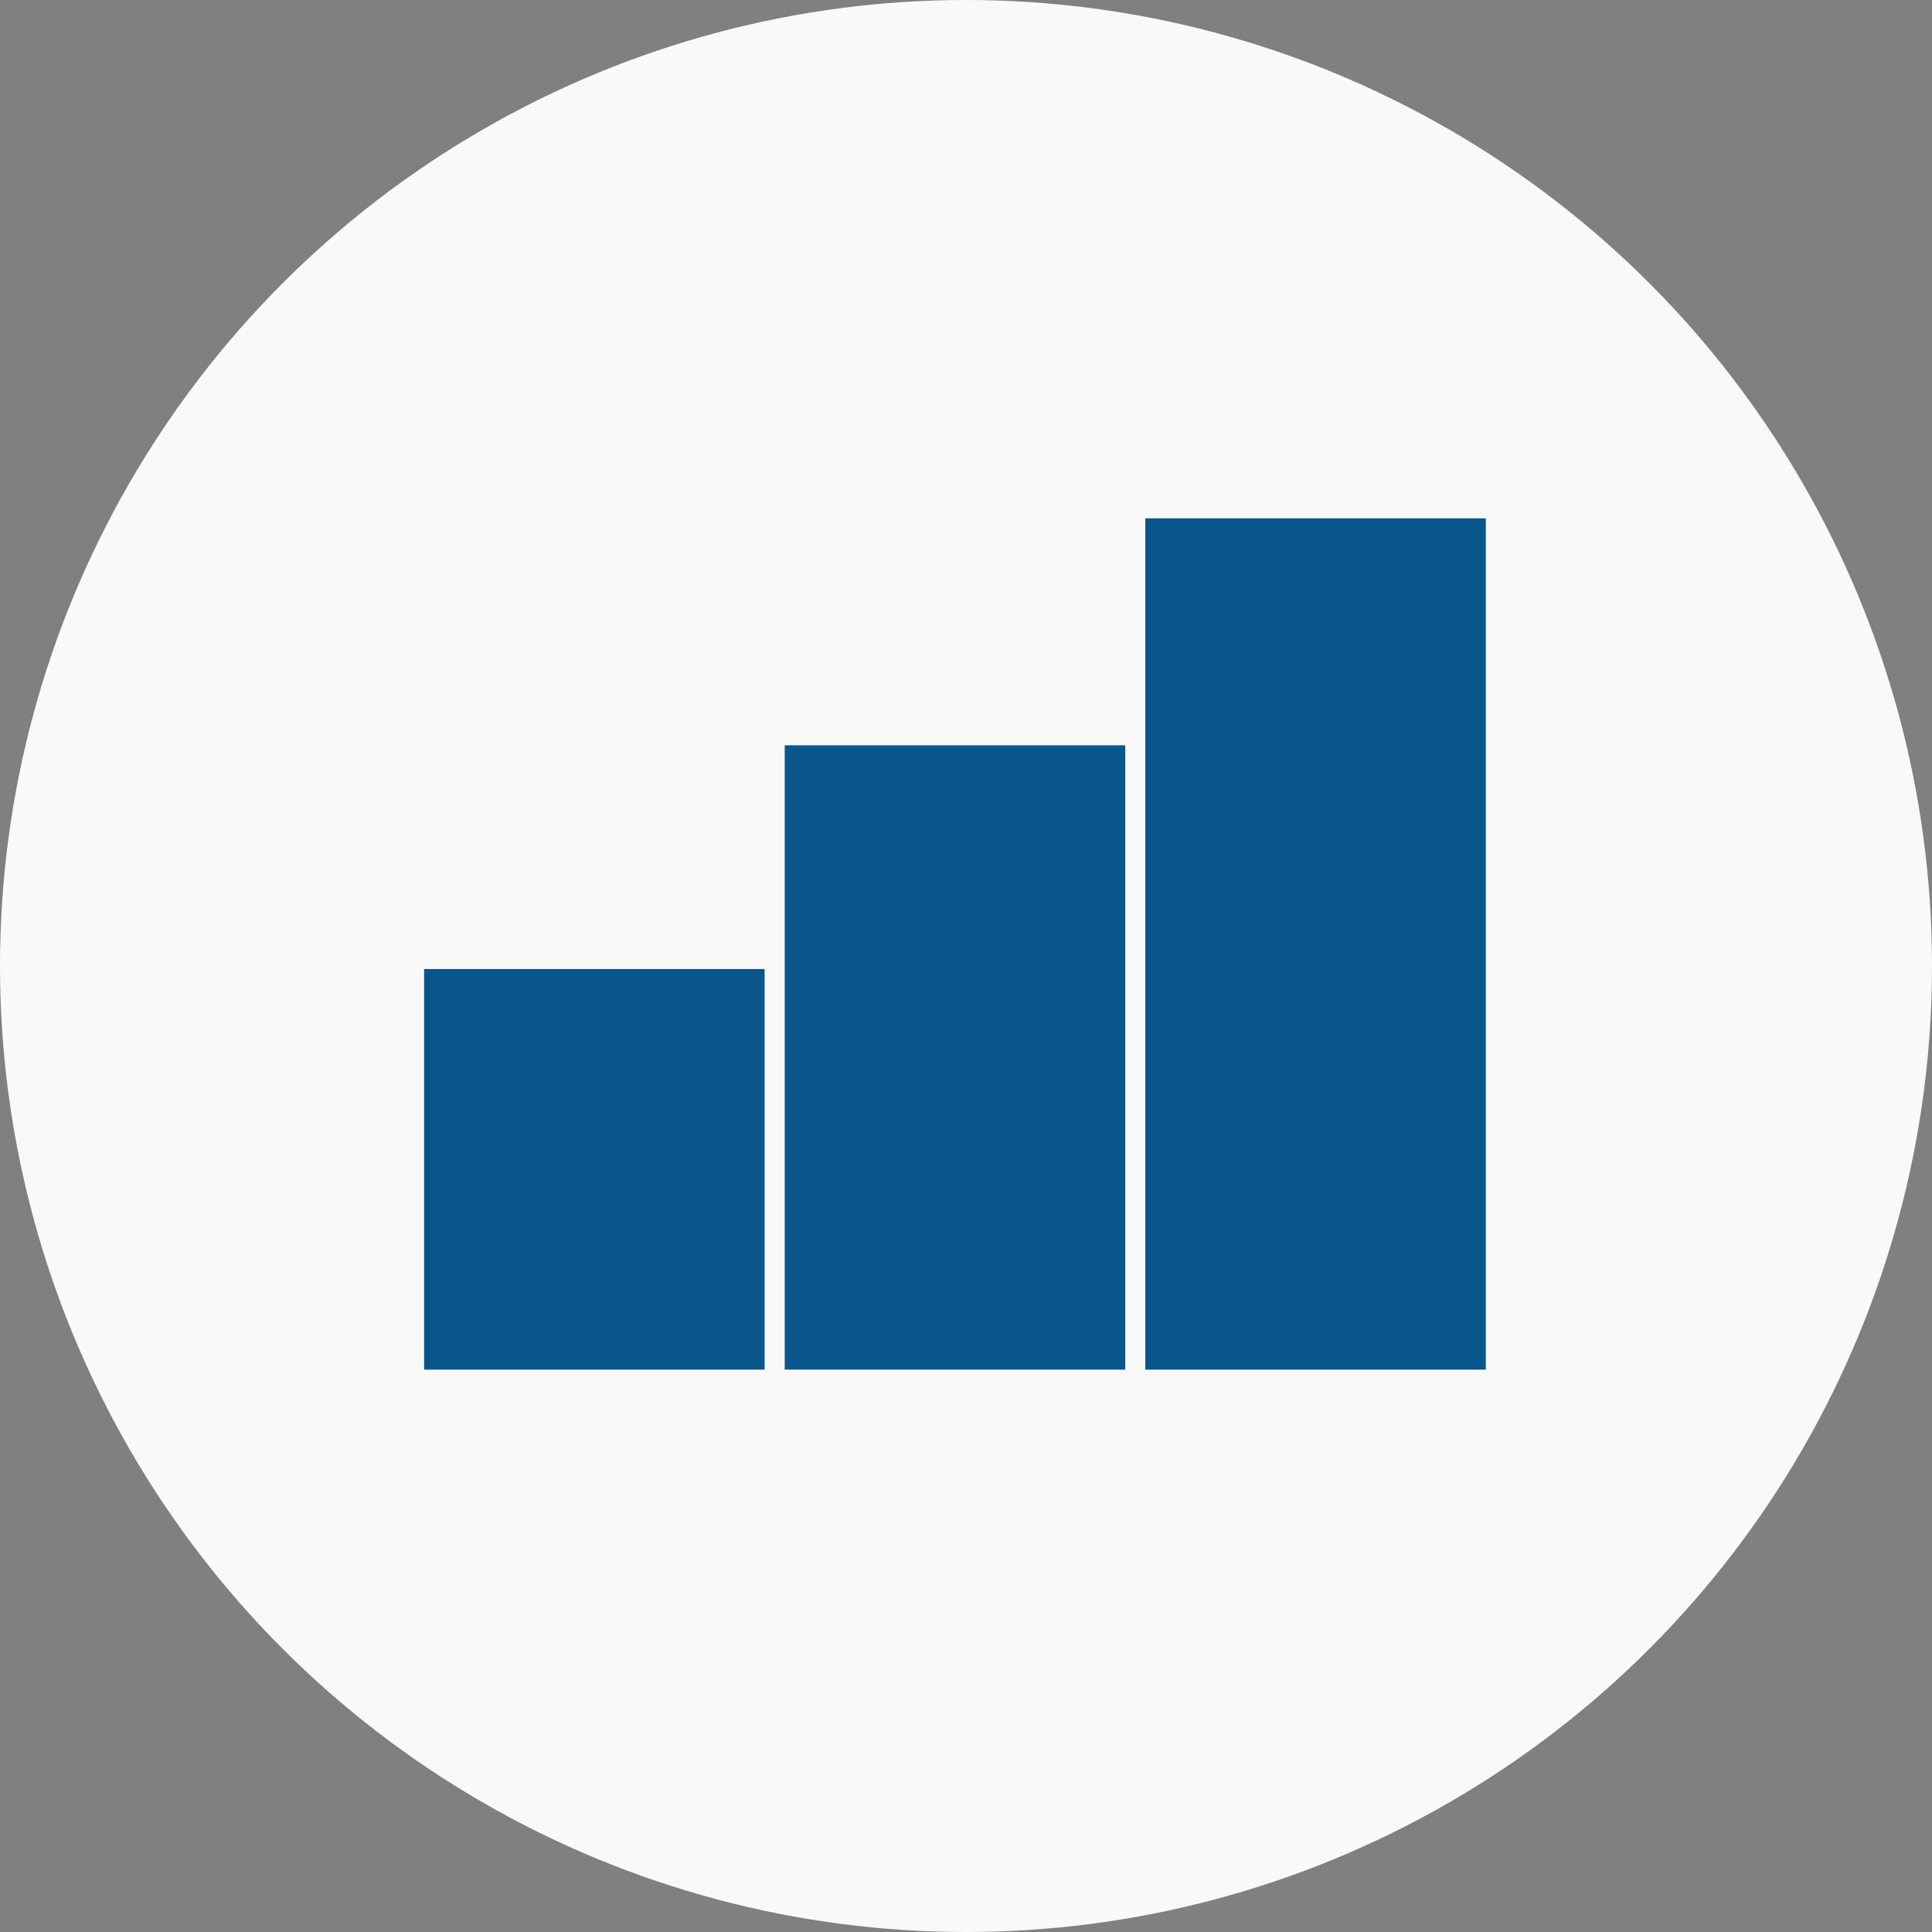 <svg width="82" height="82" viewBox="0 0 82 82" fill="none" xmlns="http://www.w3.org/2000/svg">
<rect x="0" y="0" width="82" height="82" fill="#808080" stroke="none"/>
<circle cx="41" cy="41" r="41" fill="#F9F9F9"/>
<rect x="18" y="41.129" width="14.453" height="17.003" fill="#09568D"/>
<rect x="33.305" y="31.633" width="14.453" height="26.497" fill="#09568D"/>
<rect x="48.609" y="22" width="14.453" height="36.132" fill="#09568D"/>
</svg>
